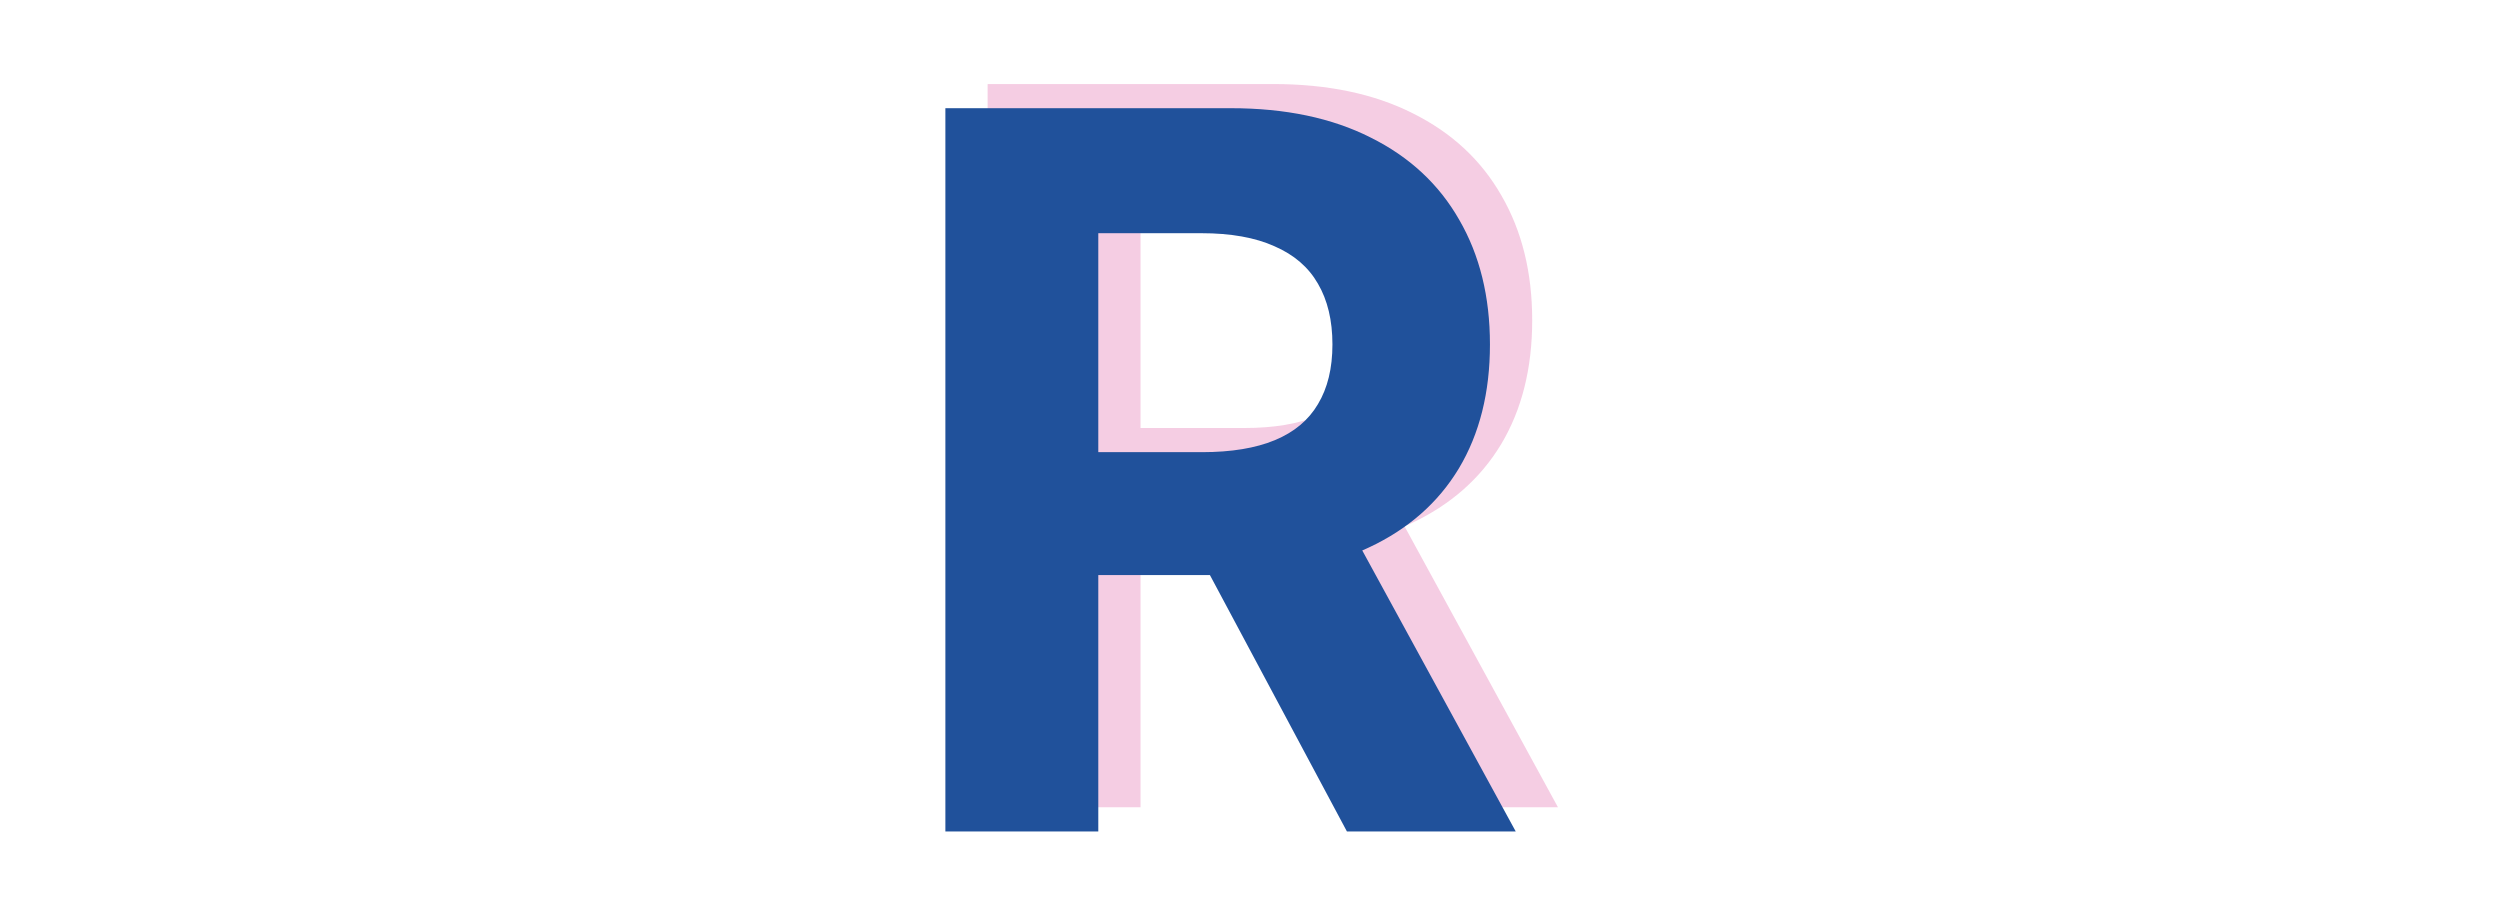 <svg width="238" height="88" viewBox="0 0 238 88" fill="none" xmlns="http://www.w3.org/2000/svg">
<rect width="238" height="88" fill="white"/>
<path d="M94.022 76.854V8H121.188C126.388 8 130.825 8.93 134.501 10.79C138.2 12.628 141.012 15.24 142.94 18.624C144.89 21.986 145.865 25.942 145.865 30.492C145.865 35.064 144.879 38.998 142.906 42.293C140.934 45.565 138.076 48.075 134.333 49.824C130.613 51.572 126.107 52.446 120.818 52.446H102.629V40.746H118.464C121.244 40.746 123.552 40.365 125.39 39.603C127.228 38.841 128.595 37.698 129.492 36.174C130.411 34.65 130.87 32.756 130.87 30.492C130.87 28.206 130.411 26.278 129.492 24.709C128.595 23.14 127.217 21.952 125.357 21.145C123.519 20.316 121.199 19.902 118.397 19.902H108.58V76.854H94.022ZM131.207 45.52L148.319 76.854H132.249L115.506 45.52H131.207Z" fill="#D62F8A" fill-opacity="0.24"/>
<path d="M90 79.154V10.3H117.165C122.365 10.3 126.803 11.23 130.479 13.09C134.177 14.928 136.99 17.539 138.918 20.924C140.868 24.286 141.843 28.242 141.843 32.792C141.843 37.364 140.856 41.298 138.884 44.593C136.912 47.865 134.054 50.375 130.311 52.123C126.59 53.872 122.085 54.746 116.795 54.746H98.607V43.046H114.442C117.221 43.046 119.53 42.665 121.368 41.903C123.206 41.141 124.573 39.998 125.469 38.474C126.388 36.95 126.848 35.056 126.848 32.792C126.848 30.506 126.388 28.578 125.469 27.009C124.573 25.44 123.194 24.252 121.334 23.445C119.496 22.616 117.176 22.201 114.375 22.201H104.558V79.154H90ZM127.184 47.82L144.297 79.154H128.226L111.483 47.82H127.184Z" fill="#20519B"/>
</svg>
